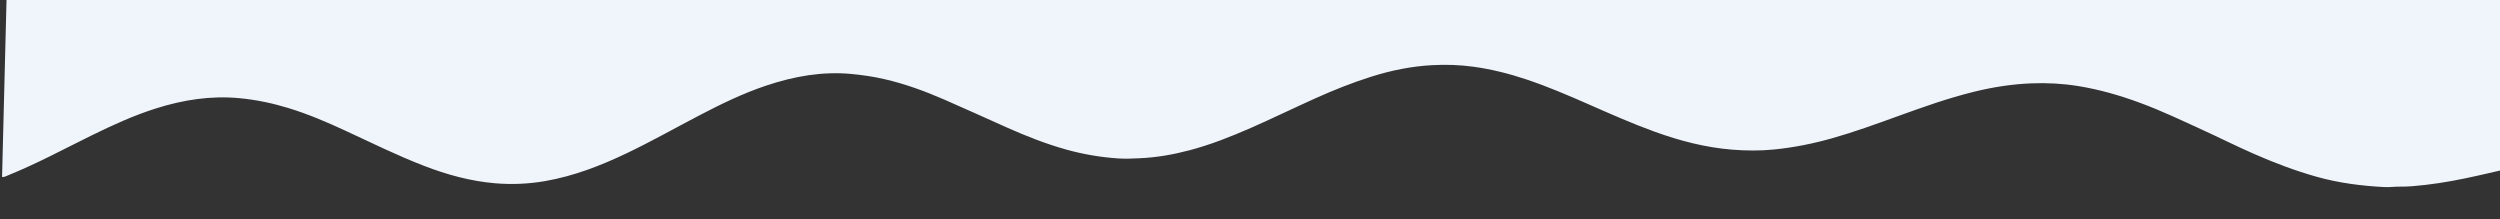 <svg width="1481" height="130" viewBox="0 0 1481 130" fill="none" xmlns="http://www.w3.org/2000/svg">
<rect x="0" y="0" width="1481" height="130" fill="#333333" stroke="none"/>
<g clip-path="url(#clip0_368_5359)">
<path d="M1482.26 100.752C1477.48 101.843 1472.71 102.945 1467.93 104.026C1457.68 106.328 1447.36 108.328 1436.89 109.524C1431.82 110.099 1426.72 110.644 1421.57 110.558C1418.62 110.508 1415.69 110.98 1412.71 110.829C1399.1 110.14 1385.69 108.432 1372.63 104.786C1359.51 101.12 1346.92 96.301 1334.6 90.875C1324.57 86.46 1314.84 81.558 1304.89 77.014C1292.77 71.471 1280.74 65.72 1268.12 61.05C1256.05 56.58 1243.71 52.987 1230.85 50.938C1221.81 49.494 1212.63 49.009 1203.45 49.375C1191.91 49.832 1180.55 51.604 1169.38 54.361C1153.8 58.195 1138.84 63.562 1123.88 68.97C1111.13 73.583 1098.39 78.226 1085.27 81.932C1074.04 85.108 1062.58 87.4 1050.89 88.565C1042.63 89.387 1034.31 89.317 1026.07 88.648C1010.26 87.36 995.162 83.42 980.455 78.105C967.167 73.314 954.344 67.619 941.495 61.974C929.264 56.6 916.983 51.305 904.221 47.044C893.952 43.616 883.429 40.965 872.571 39.49C864.644 38.415 856.635 38.181 848.658 38.587C836.104 39.237 823.908 41.746 811.998 45.532C800.693 49.118 789.761 53.492 779.05 58.319C766.307 64.064 753.762 70.174 740.948 75.797C729.187 80.958 717.241 85.685 704.693 89.01C695.007 91.581 685.172 93.298 675.062 93.749C670.816 93.938 666.571 94.137 662.362 93.846C651.926 93.14 641.687 91.405 631.683 88.612C619.403 85.18 607.693 80.536 596.192 75.405C583.999 69.971 571.859 64.408 559.603 59.084C548.049 54.062 536.198 49.675 523.72 46.831C517.42 45.393 511.034 44.454 504.554 43.834C487.07 42.168 470.398 45.223 454.109 50.638C439.97 55.338 426.754 61.836 413.726 68.648C399.518 76.082 385.58 83.96 371.054 90.877C355.784 98.152 340.015 104.297 322.954 107.266C313.094 108.983 303.144 109.416 293.213 108.558C278.587 107.3 264.663 103.45 251.191 98.245C235.12 92.045 219.82 84.466 204.289 77.274C193.41 72.233 182.352 67.519 170.749 63.979C161.396 61.127 151.875 59.114 142.008 58.177C124.879 56.536 108.414 59.154 92.317 64.252C79.135 68.427 66.698 74.127 54.425 80.151C37.996 88.218 21.954 96.922 4.855 103.826C3.691 104.297 2.607 105.01 1.226 104.847L4.828 -38.123C10.013 -39.608 14.966 -41.648 19.954 -43.587C32.95 -48.637 45.432 -54.687 58.229 -60.131C69.156 -64.785 80.175 -69.207 91.716 -72.438C101.825 -75.273 112.118 -77.133 122.745 -77.695C136.147 -78.401 149.066 -76.511 161.746 -72.932C176.41 -68.799 189.939 -62.392 203.247 -55.537C219.774 -47.026 235.727 -37.613 252.675 -29.765C264.463 -24.308 276.628 -19.727 289.575 -17.005C300.108 -14.794 310.754 -14.134 321.571 -14.904C336.12 -15.931 349.797 -19.788 363.161 -24.891C376.118 -29.842 388.442 -35.944 400.73 -42.088C411.988 -47.708 423.198 -53.419 434.784 -58.452C446.841 -63.688 459.222 -68.167 472.316 -70.761C478.388 -71.961 484.521 -72.669 490.746 -73.085C506.152 -74.108 520.955 -71.585 535.508 -67.394C547.748 -63.863 559.367 -59 570.856 -53.868C582.527 -48.664 594.019 -43.152 605.793 -38.136C620.186 -32.005 634.946 -26.798 650.667 -24.24C659.894 -22.733 669.21 -22.275 678.625 -22.898C693.86 -23.904 708.27 -27.668 722.348 -32.86C737.391 -38.416 751.614 -45.478 765.884 -52.44C781.034 -59.827 796.196 -67.184 812.283 -72.823C824.302 -77.038 836.659 -80.075 849.475 -81.382C857.646 -82.216 865.855 -82.118 874 -81.45C884.616 -80.58 894.965 -78.323 905.124 -75.387C920.37 -70.994 934.89 -65.011 949.473 -59.136C966.313 -52.352 983.207 -45.748 1001.14 -41.59C1014.52 -38.49 1028.15 -37.349 1041.89 -38.04C1056.25 -38.77 1070.13 -41.941 1083.68 -46.301C1094.31 -49.718 1104.6 -53.872 1114.85 -58.096C1127.27 -63.216 1139.46 -68.79 1151.99 -73.667C1165.63 -78.977 1179.47 -83.722 1194.02 -86.552C1201.74 -88.055 1209.52 -88.965 1217.43 -89.393C1235.11 -90.358 1252.16 -87.587 1268.96 -83.037C1282.57 -79.353 1295.68 -74.444 1308.78 -69.496C1320.96 -64.894 1333.11 -60.223 1345.57 -56.237C1358.23 -52.188 1371.14 -49.056 1384.44 -47.32C1393.93 -46.078 1403.54 -45.856 1413.08 -46.317C1428.7 -47.076 1443.93 -50.065 1458.89 -54.21C1467.29 -56.533 1475.62 -59.087 1483.92 -61.712C1484.76 -61.978 1485.55 -62.335 1486.37 -62.652C1486.46 -62.5 1486.56 -62.338 1486.65 -62.186C1485.91 -29.606 1485.03 2.971 1484.22 35.55C1483.7 56.314 1483.18 77.079 1482.64 97.843C1482.62 98.805 1482.89 99.821 1482.28 100.732L1482.26 100.752Z" fill="#EFF5FB"/>
</g>
<defs>
<clipPath id="clip0_368_5359">
<rect width="1481" height="130" fill="white" transform="translate(0 0)"/>
</clipPath>
</defs>
</svg>
